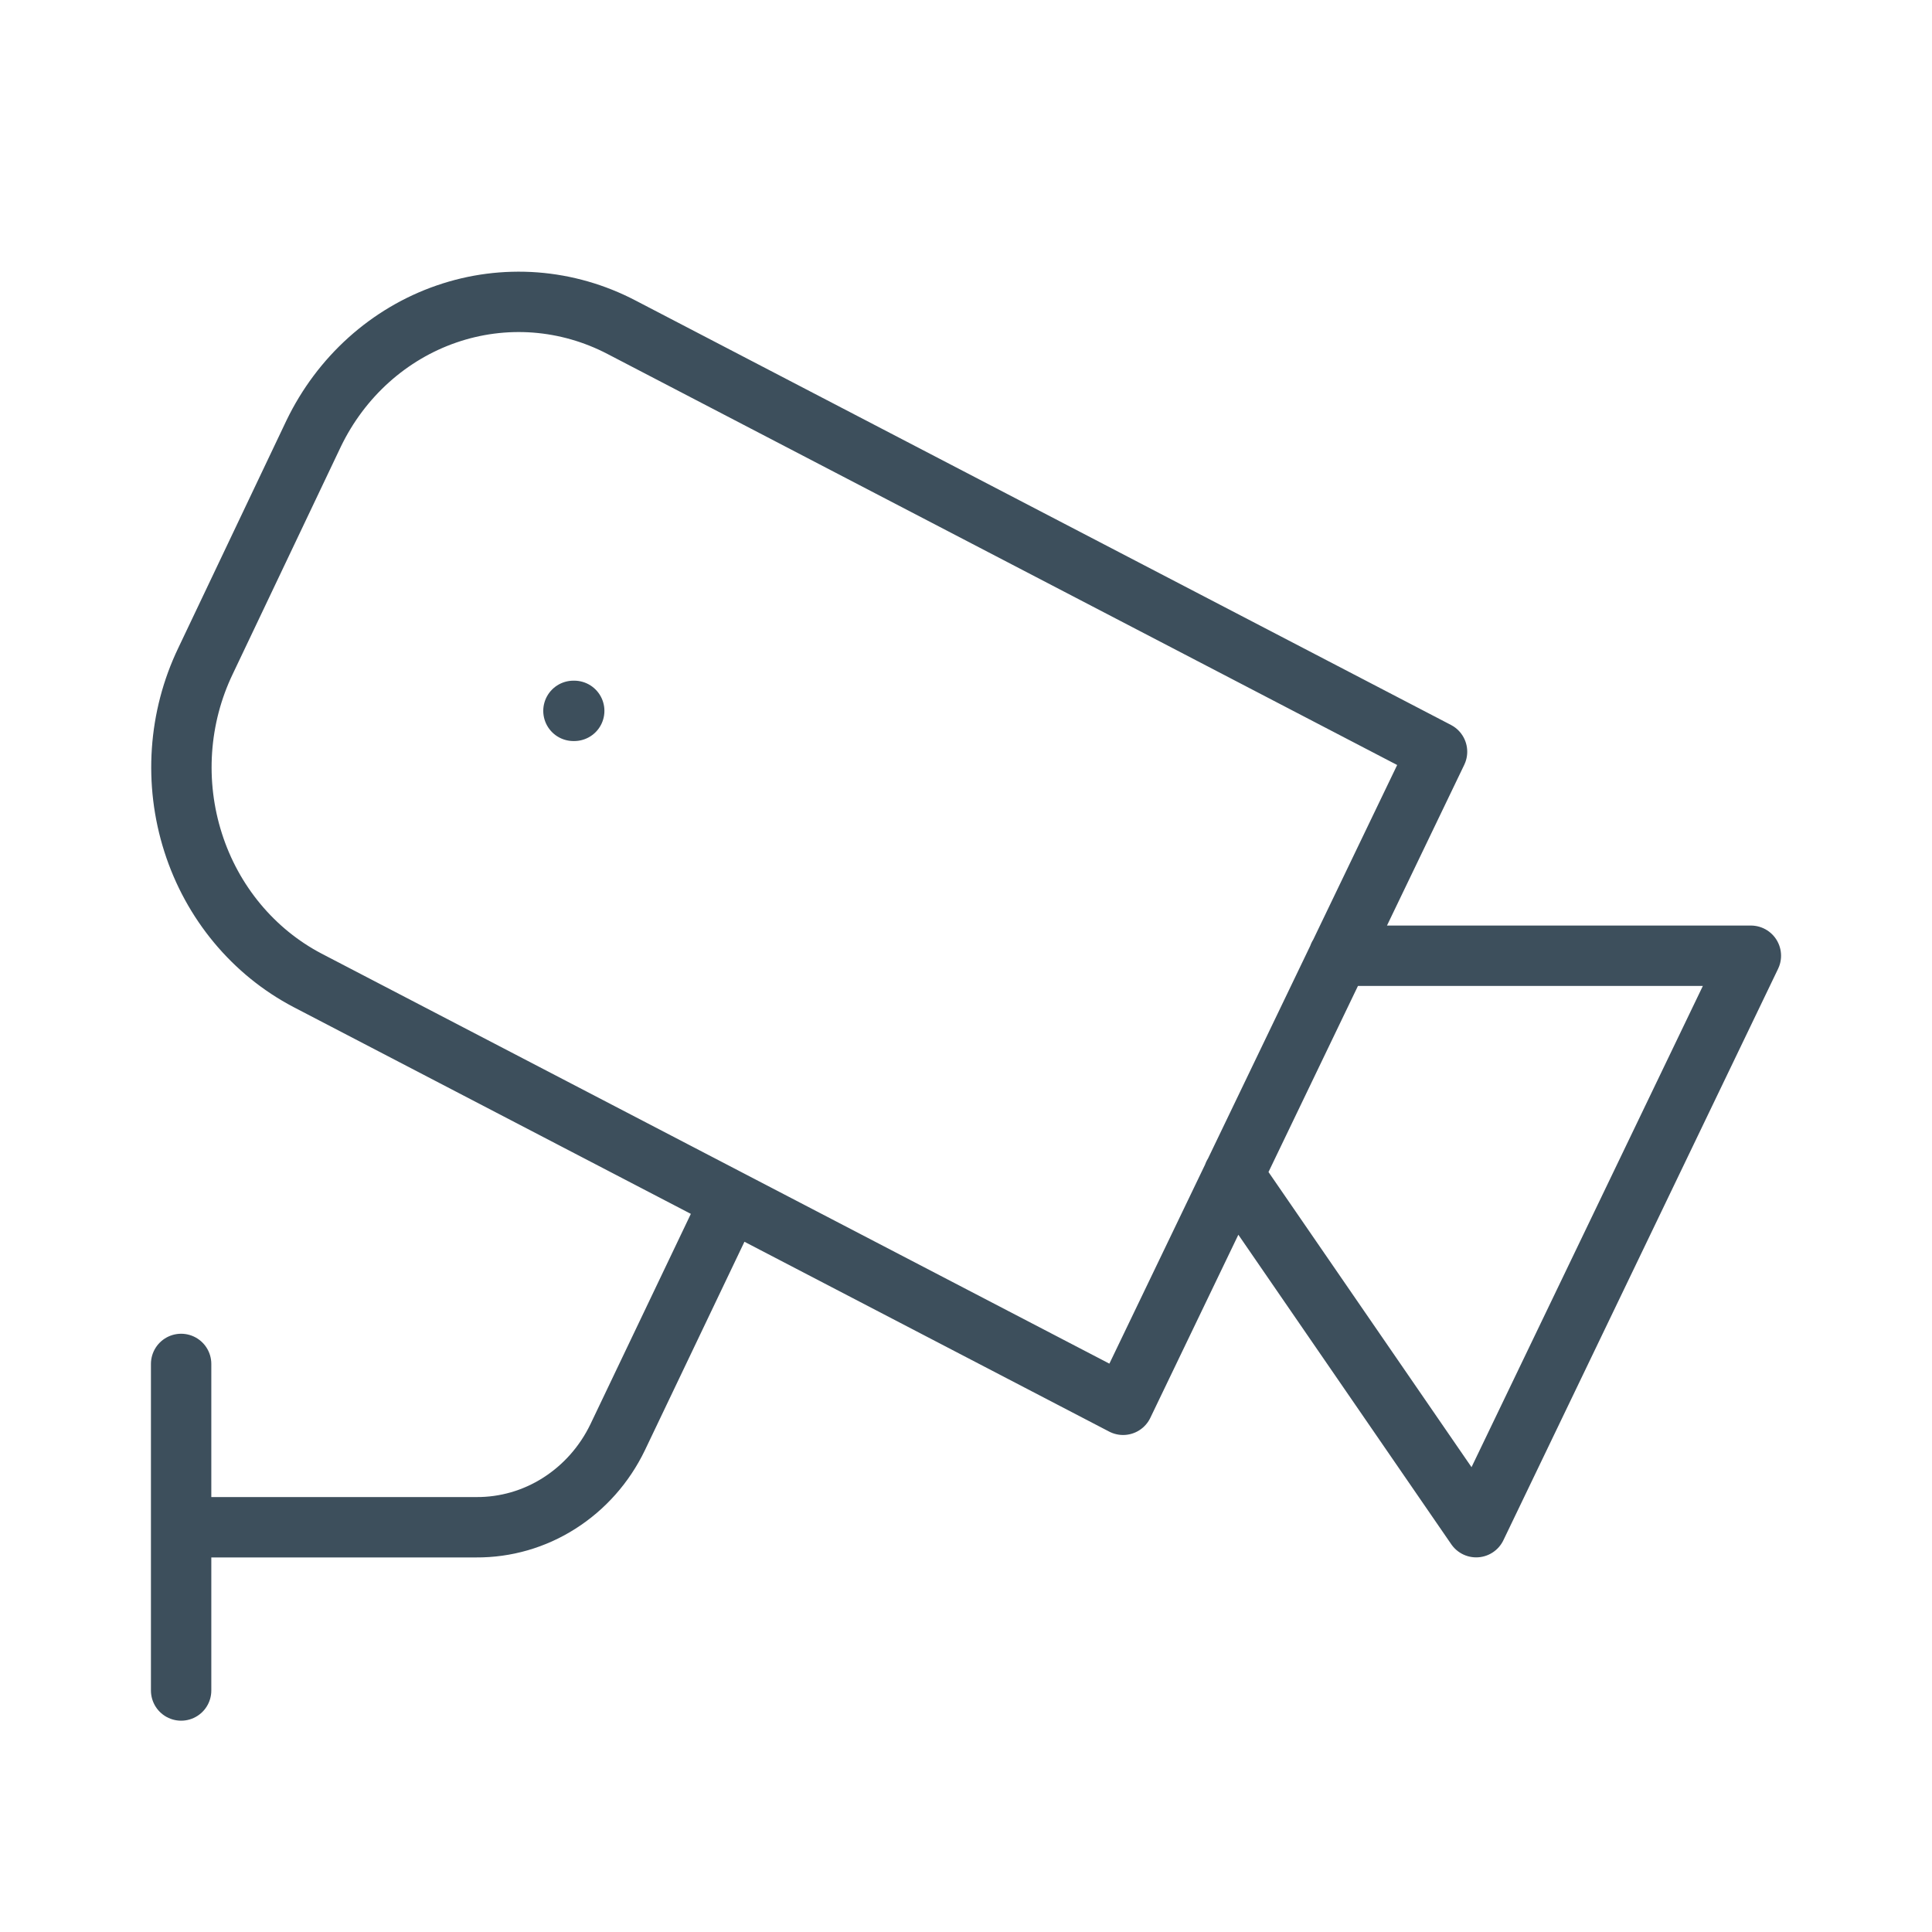 <?xml version="1.0" encoding="UTF-8"?> <svg xmlns="http://www.w3.org/2000/svg" width="32" height="32" viewBox="0 0 32 32" fill="none"> <path d="M9.498 11.774H9.511M22.174 15.83H29L24.45 25.295L20.432 19.454M3 25.296H7.888C8.373 25.299 8.849 25.162 9.262 24.899C9.676 24.636 10.011 24.259 10.229 23.808L12.101 19.887M3 28V22.591M23.802 12.451L18.602 23.268L5.093 16.237C4.197 15.767 3.515 14.947 3.199 13.956C2.882 12.965 2.955 11.884 3.403 10.95L5.197 7.177C5.421 6.714 5.73 6.301 6.107 5.962C6.484 5.623 6.922 5.364 7.395 5.201C7.869 5.037 8.368 4.973 8.865 5.01C9.363 5.048 9.848 5.187 10.294 5.42L23.802 12.451Z" stroke="#3D4F5C" stroke-linecap="round" stroke-linejoin="round"></path> </svg> 